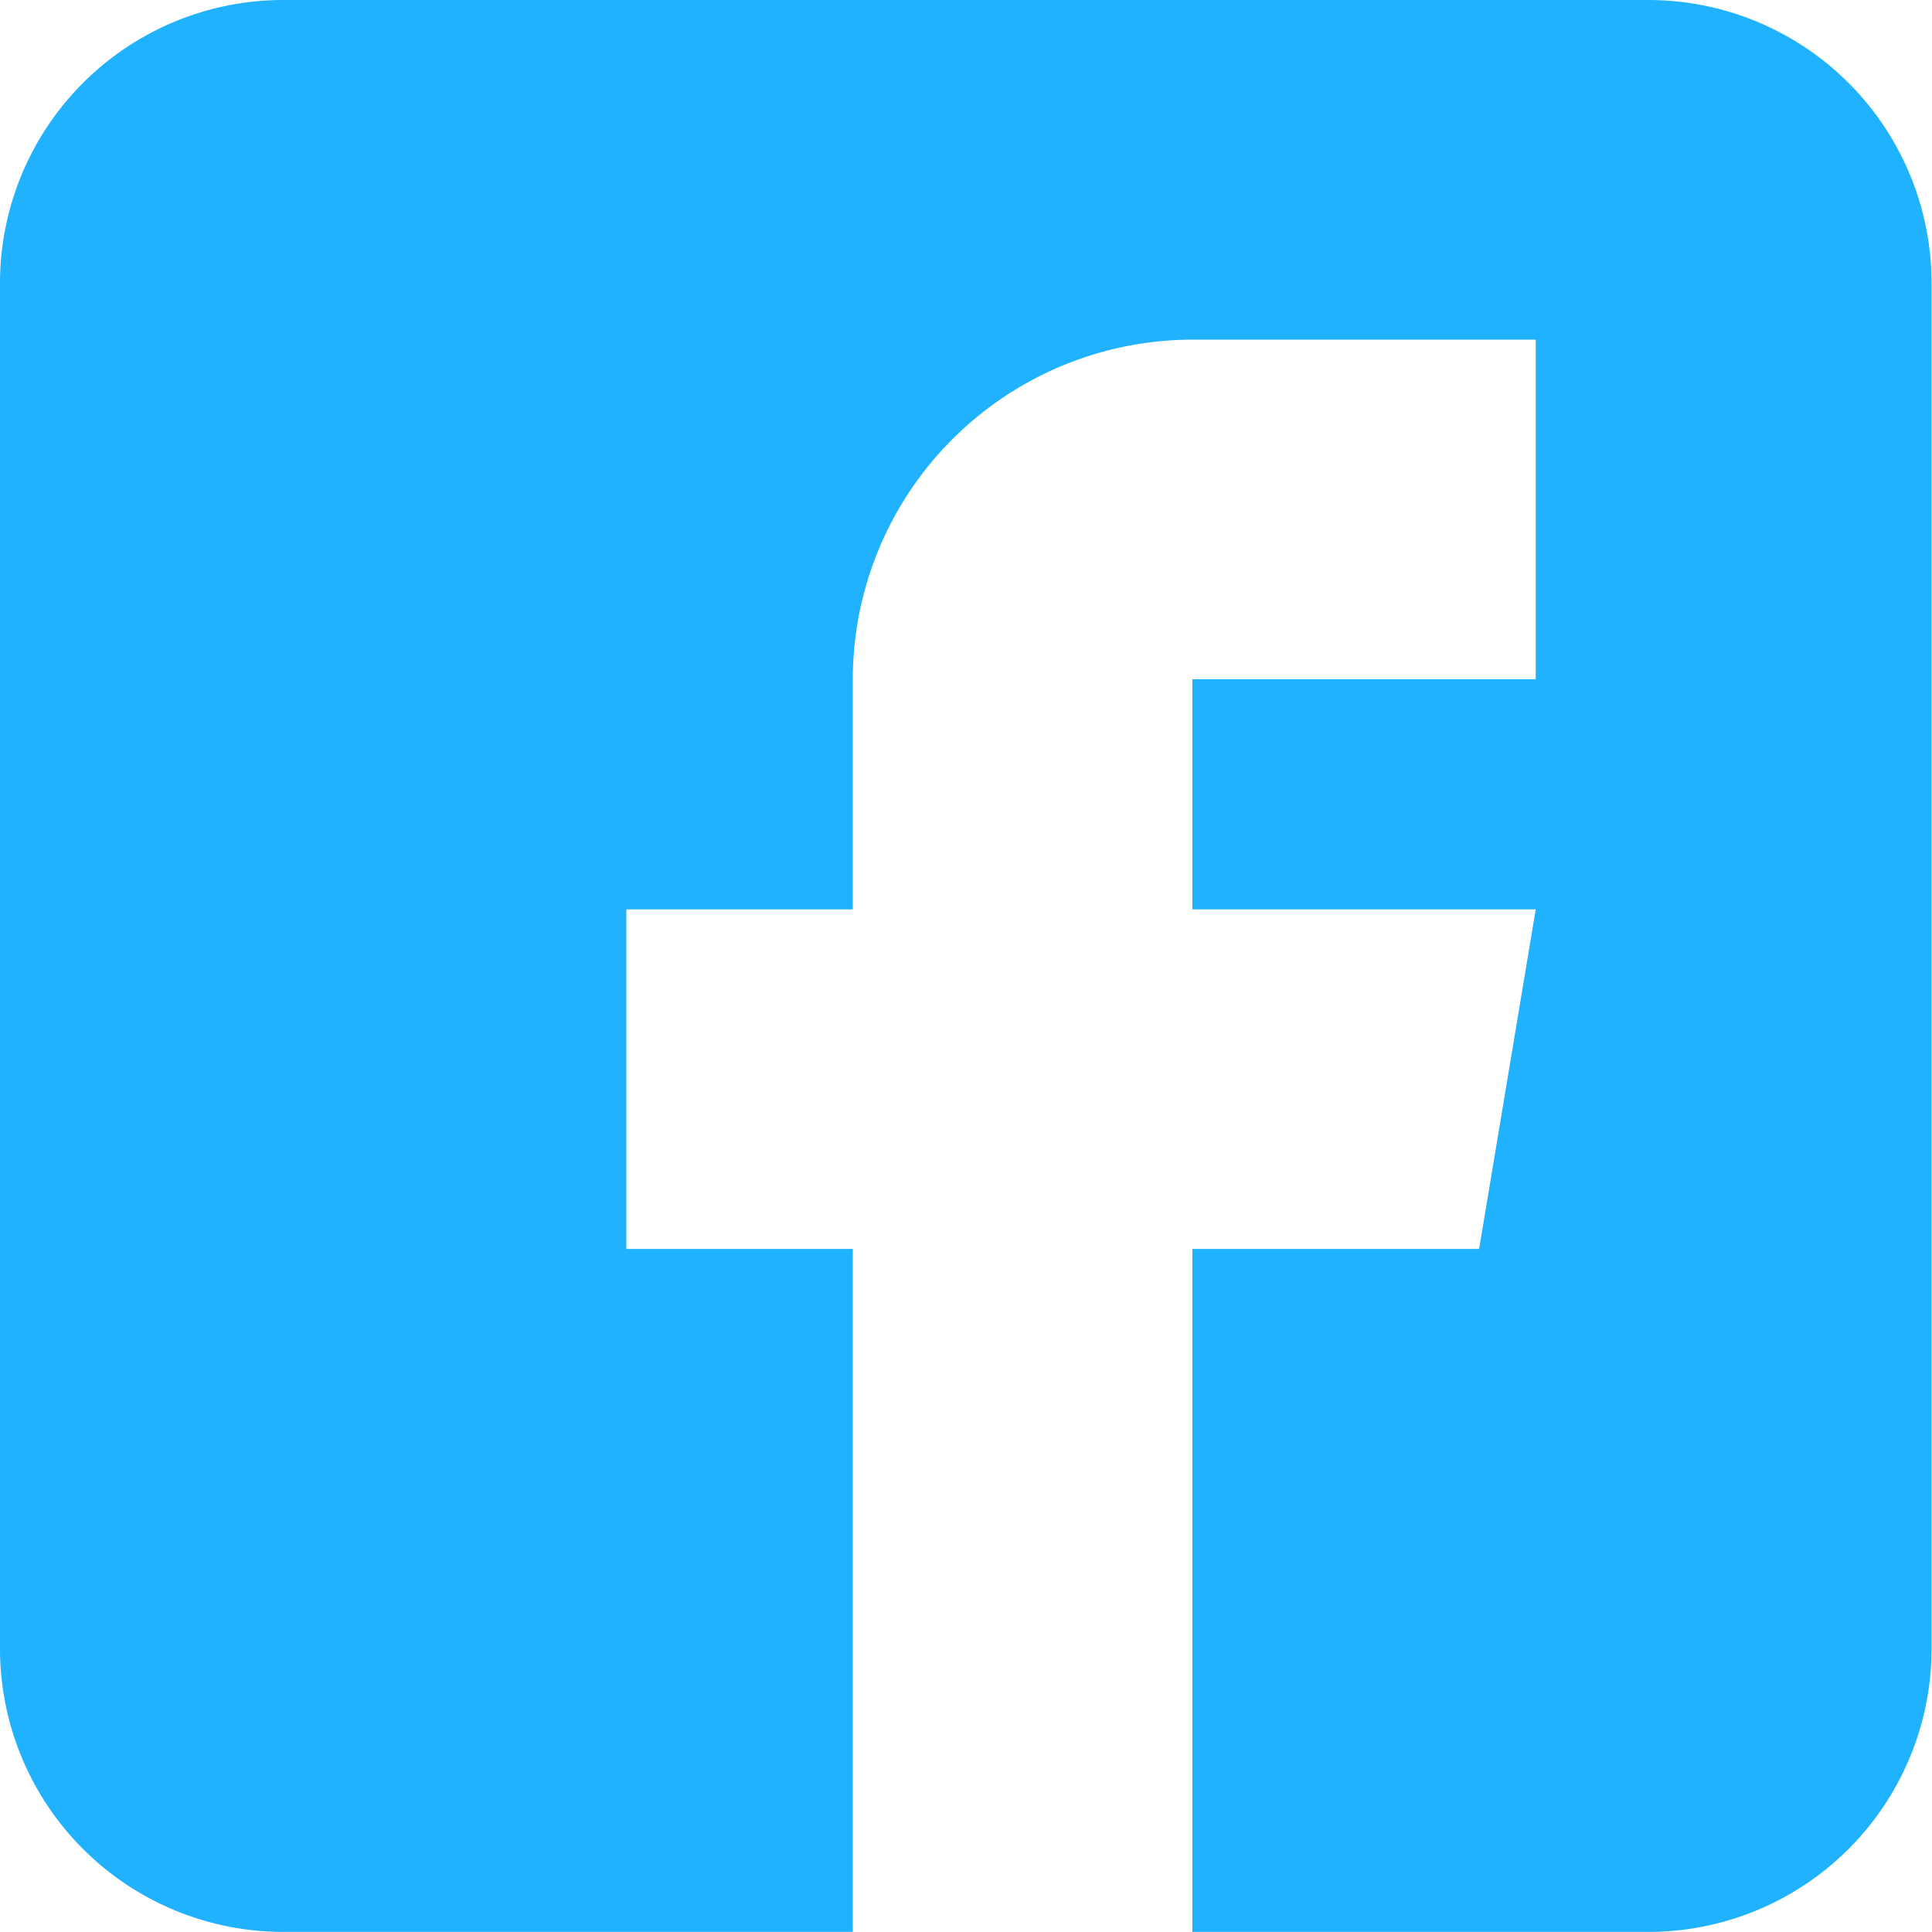 <svg xmlns="http://www.w3.org/2000/svg" width="22.866" height="22.865" viewBox="0 0 22.866 22.865">
  <path id="facebook" d="M19.516,0H3.349A3.353,3.353,0,0,0,0,3.349V19.516a3.353,3.353,0,0,0,3.349,3.349h6.744V14.782H7.413V10.763h2.68V8.039a4.024,4.024,0,0,1,4.019-4.019h4.064V8.039H14.112v2.724h4.064l-.67,4.019H14.112v8.083h5.4a3.353,3.353,0,0,0,3.349-3.349V3.349A3.353,3.353,0,0,0,19.516,0Z" fill="#20b2ff"/>
</svg>
